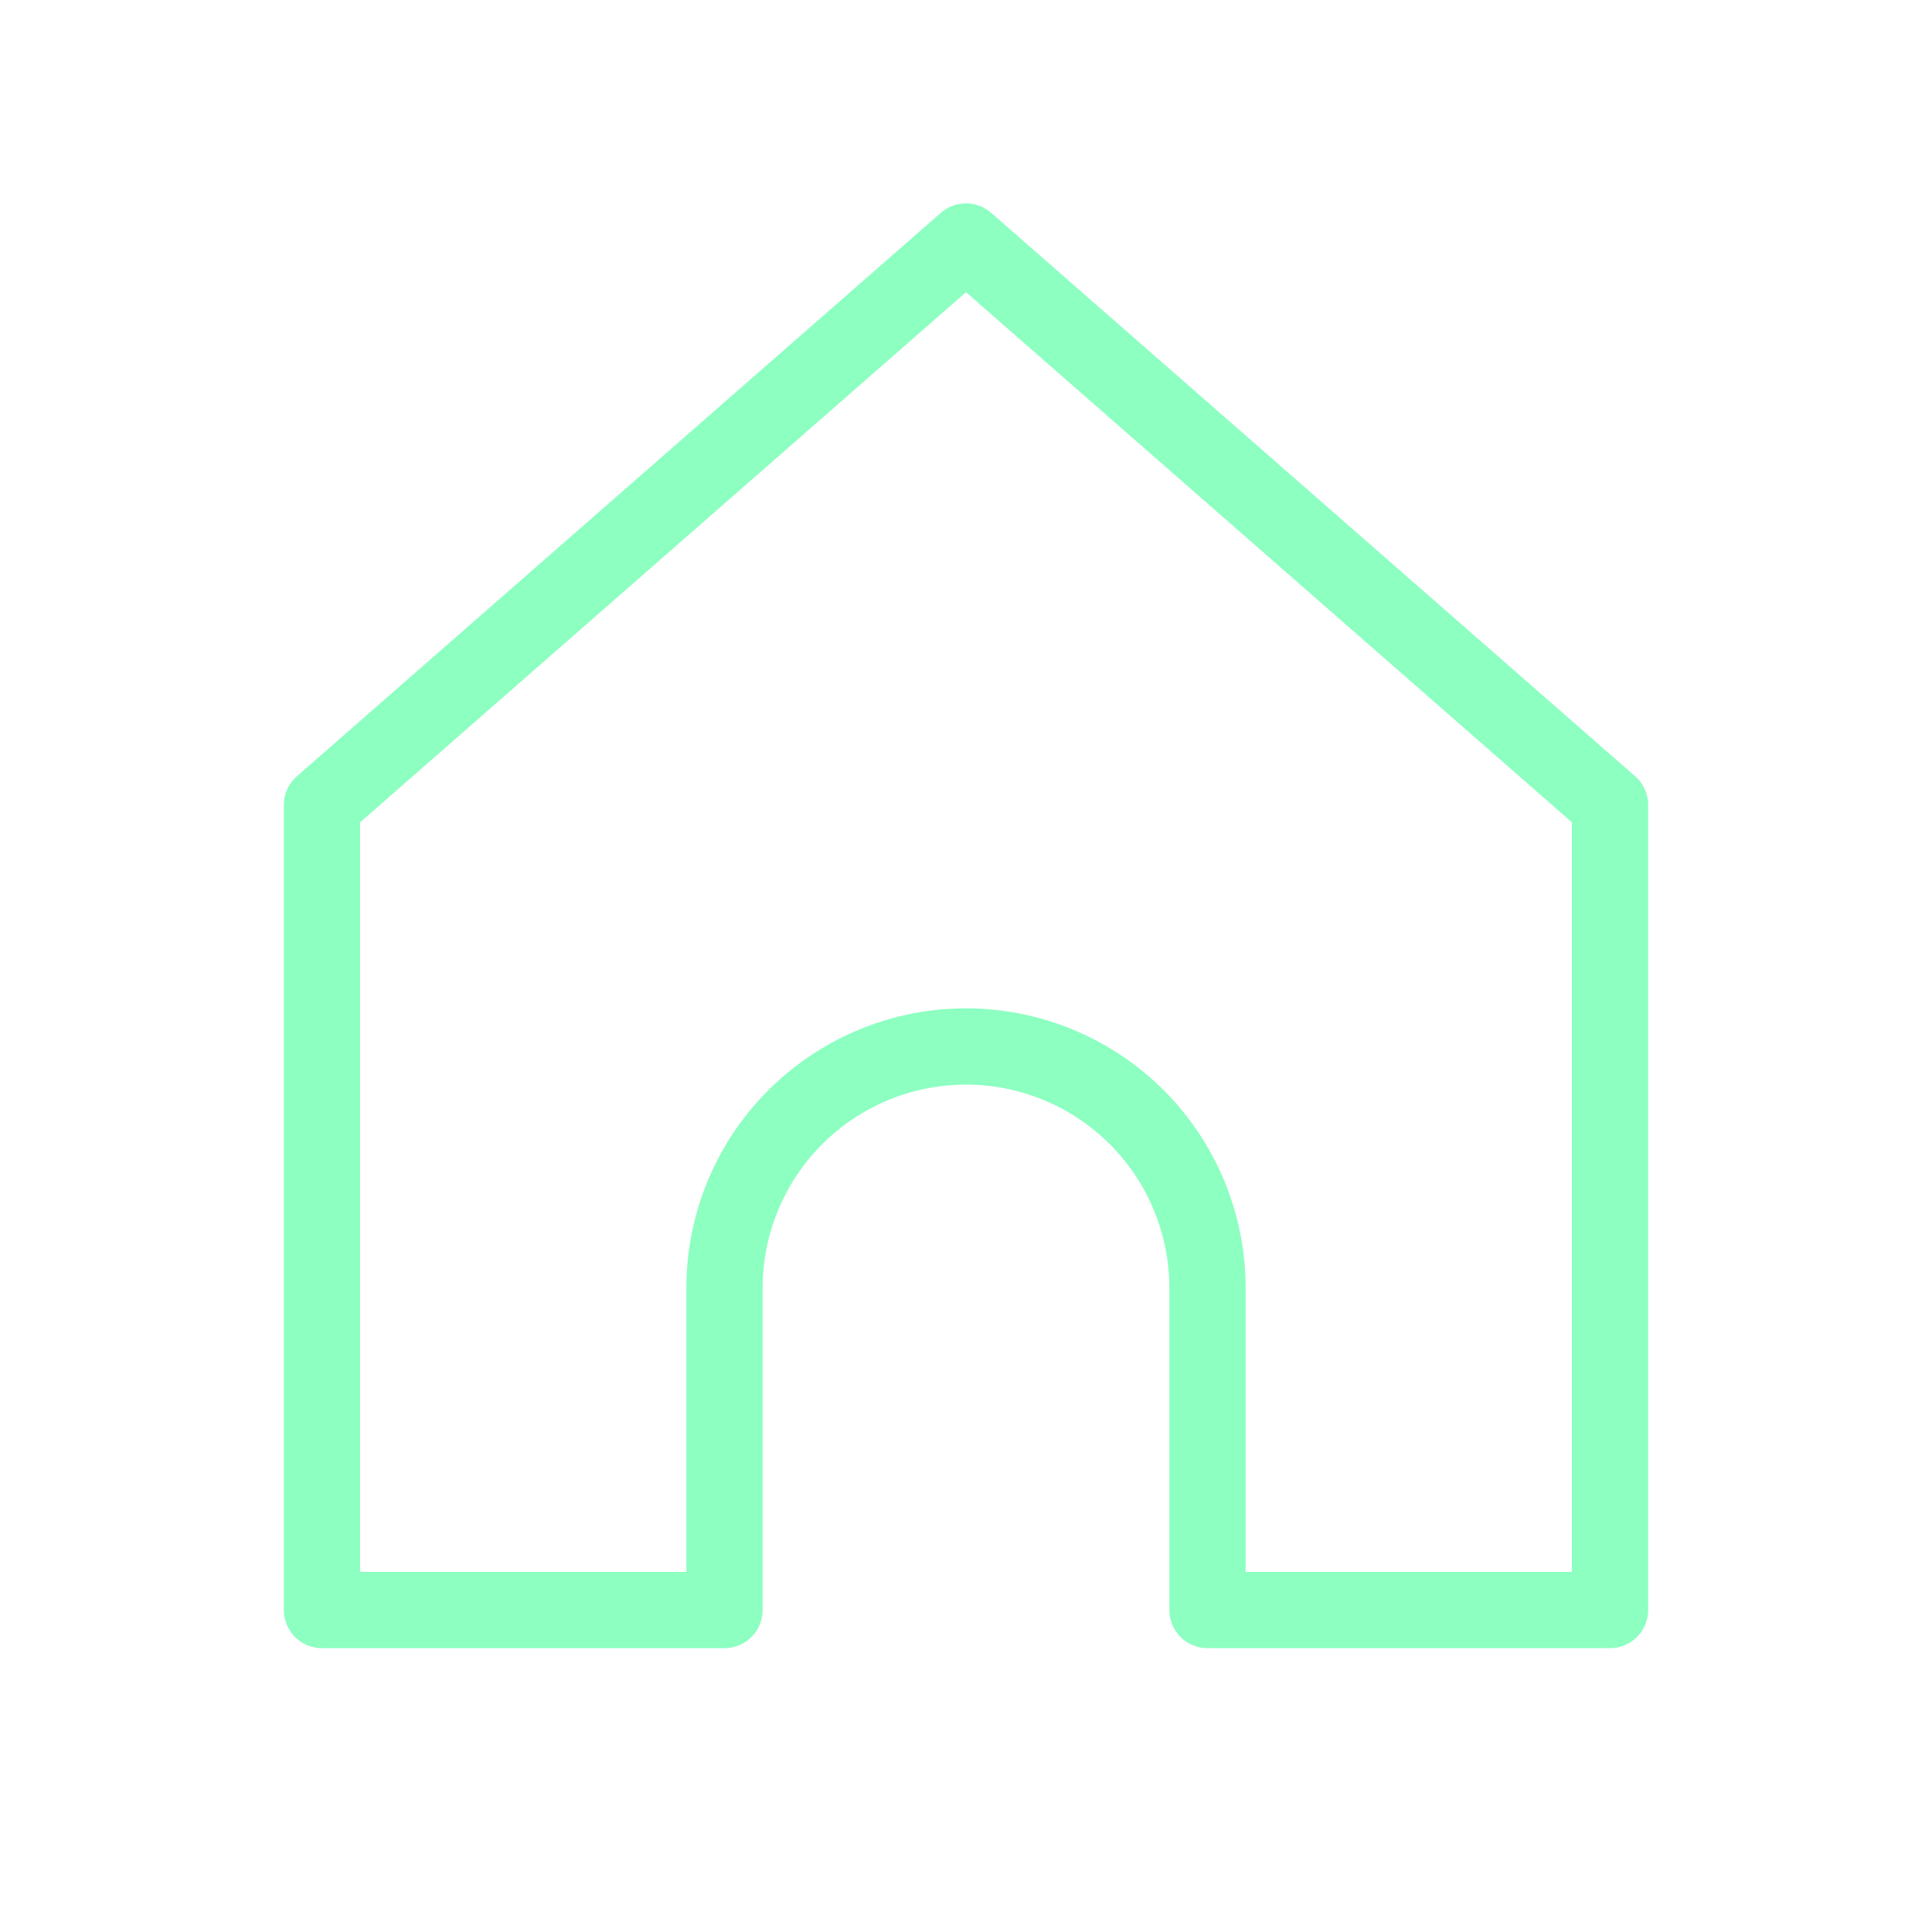 <svg width="38" height="38" viewBox="0 0 38 38" fill="none" xmlns="http://www.w3.org/2000/svg">
<path d="M6.333 15.833L19 4.75L31.667 15.833L31.667 31.667H23.75V25.333C23.75 24.074 23.25 22.865 22.359 21.975C21.468 21.084 20.26 20.583 19 20.583C17.74 20.583 16.532 21.084 15.641 21.975C14.751 22.865 14.25 24.074 14.25 25.333V31.667H6.333L6.333 15.833Z" stroke="#8CFFC1" stroke-width="1.5" stroke-linecap="round" stroke-linejoin="round"/>
</svg>
